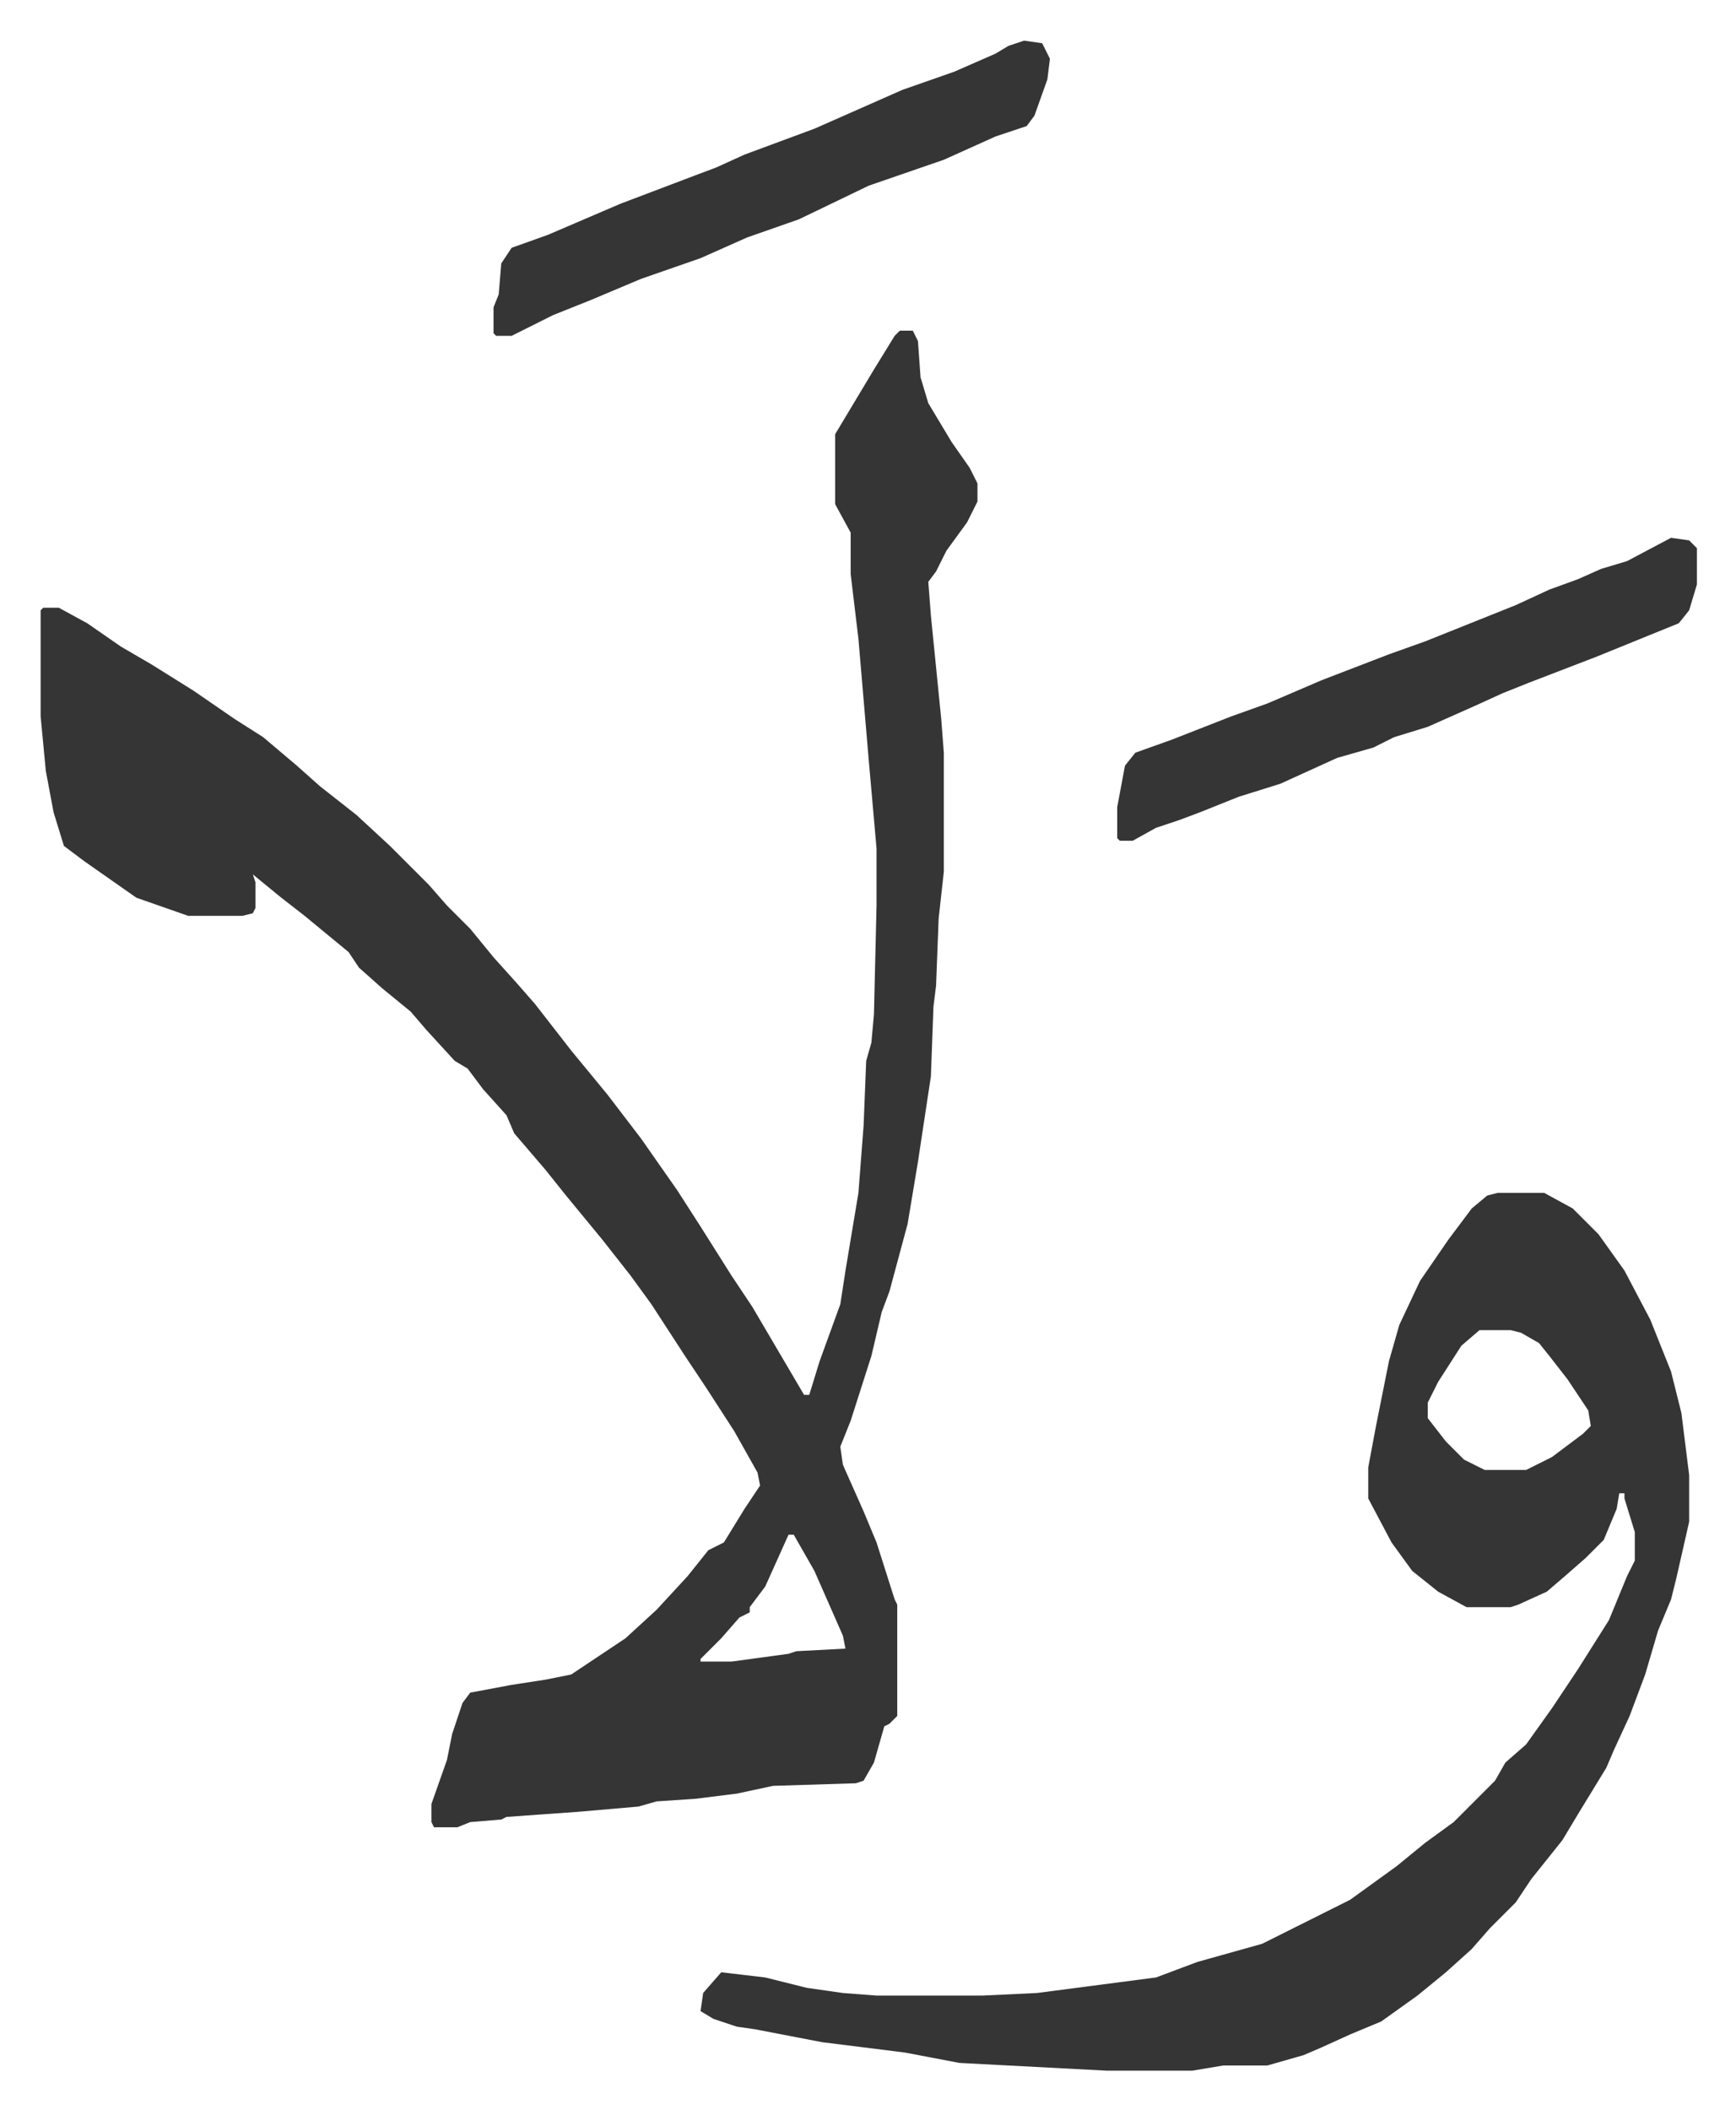 <svg xmlns="http://www.w3.org/2000/svg" viewBox="-15.7 275.3 670.8 814.8">
    <path fill="#353535" id="rule_normal" d="M332 403h5l2 4 1 14 3 10 9 15 7 10 3 6v7l-4 8-8 11-4 8-3 4 1 13 4 40 1 13v46l-2 18-1 26-1 8-1 27-5 33-4 24-7 26-3 8-4 17-8 25-4 10 1 7 8 18 5 12 7 22 1 2v43l-3 3-2 1-4 14-4 7-3 1-32 1-14 3-16 2-15 1-7 2-23 2-28 2-2 1-12 1-5 2h-9l-1-2v-7l6-17 2-10 4-12 3-4 16-3 13-2 10-2 21-14 12-11 12-13 8-10 6-3 8-13 6-9-1-5-9-16-11-17-8-12-13-20-8-11-11-14-14-17-8-10-12-14-3-7-9-10-6-8-5-3-11-12-6-7-11-9-9-8-4-6-17-14-9-7-11-9 1 3v10l-1 2-4 1H57l-20-7-20-14-8-6-4-13-3-16-2-21v-41l1-1h6l11 6 13 9 12 7 16 10 16 11 11 7 13 11 9 8 14 11 13 12 15 15 7 8 9 9 9 11 9 10 7 8 14 18 14 17 13 17 14 20 9 14 12 19 8 12 10 17 10 17h2l4-13 8-22 2-13 5-30 2-26 1-25 2-7 1-11 1-42v-22l-3-34-4-47-3-25v-16l-6-11v-27l6-10 3-5 6-10 8-13zm-43 465-9 20-6 8v2l-4 2-7 8-8 8v1h12l22-3 3-1 19-1-1-5-11-25-8-14zm274-132h18l11 6 10 10 10 14 10 19 8 20 4 16 3 24v18l-5 22-2 8-5 12-5 17-6 16-6 13-3 7-11 18-6 10-12 15-6 9-10 10-7 8-10 9-11 9-14 10-12 5-11 5-7 3-14 4h-17l-12 2h-33l-57-3-21-4-32-4-26-5-7-1-9-3-5-3 1-7 7-8 17 2 16 4 14 2 13 1h41l21-1 46-6 16-6 25-7 34-17 18-13 11-9 11-8 16-16 4-7 8-7 10-14 10-15 12-19 7-17 3-6v-11l-4-13v-2h-2l-1 6-5 12-7 7-8 7-7 6-11 5-3 1h-17l-11-6-10-8-8-11-9-17v-12l3-16 5-25 4-14 8-17 11-16 9-12 6-5zm-7 53-7 6-9 14-4 8v6l7 9 7 7 8 4h16l10-5 12-9 3-3-1-6-8-12-7-9-4-5-7-4-4-1zm74-306 7 1 3 3v14l-3 10-4 5-32 13-26 10-10 4-11 5-18 8-13 4-8 4-14 4-22 10-16 5-15 6-8 3-9 3-9 5h-5l-1-1v-12l3-16 4-5 14-5 23-9 14-5 21-9 26-10 14-5 35-14 13-6 11-4 9-4 10-3zM380 291l7 1 3 6-1 8-5 14-3 4-12 4-20 9-29 10-27 13-20 7-18 8-23 8-19 8-15 6-16 8h-6l-1-1v-10l2-5 1-12 4-6 14-5 28-12 29-11 8-3 11-5 27-10 34-15 20-7 16-7 5-3z"/>
</svg>
